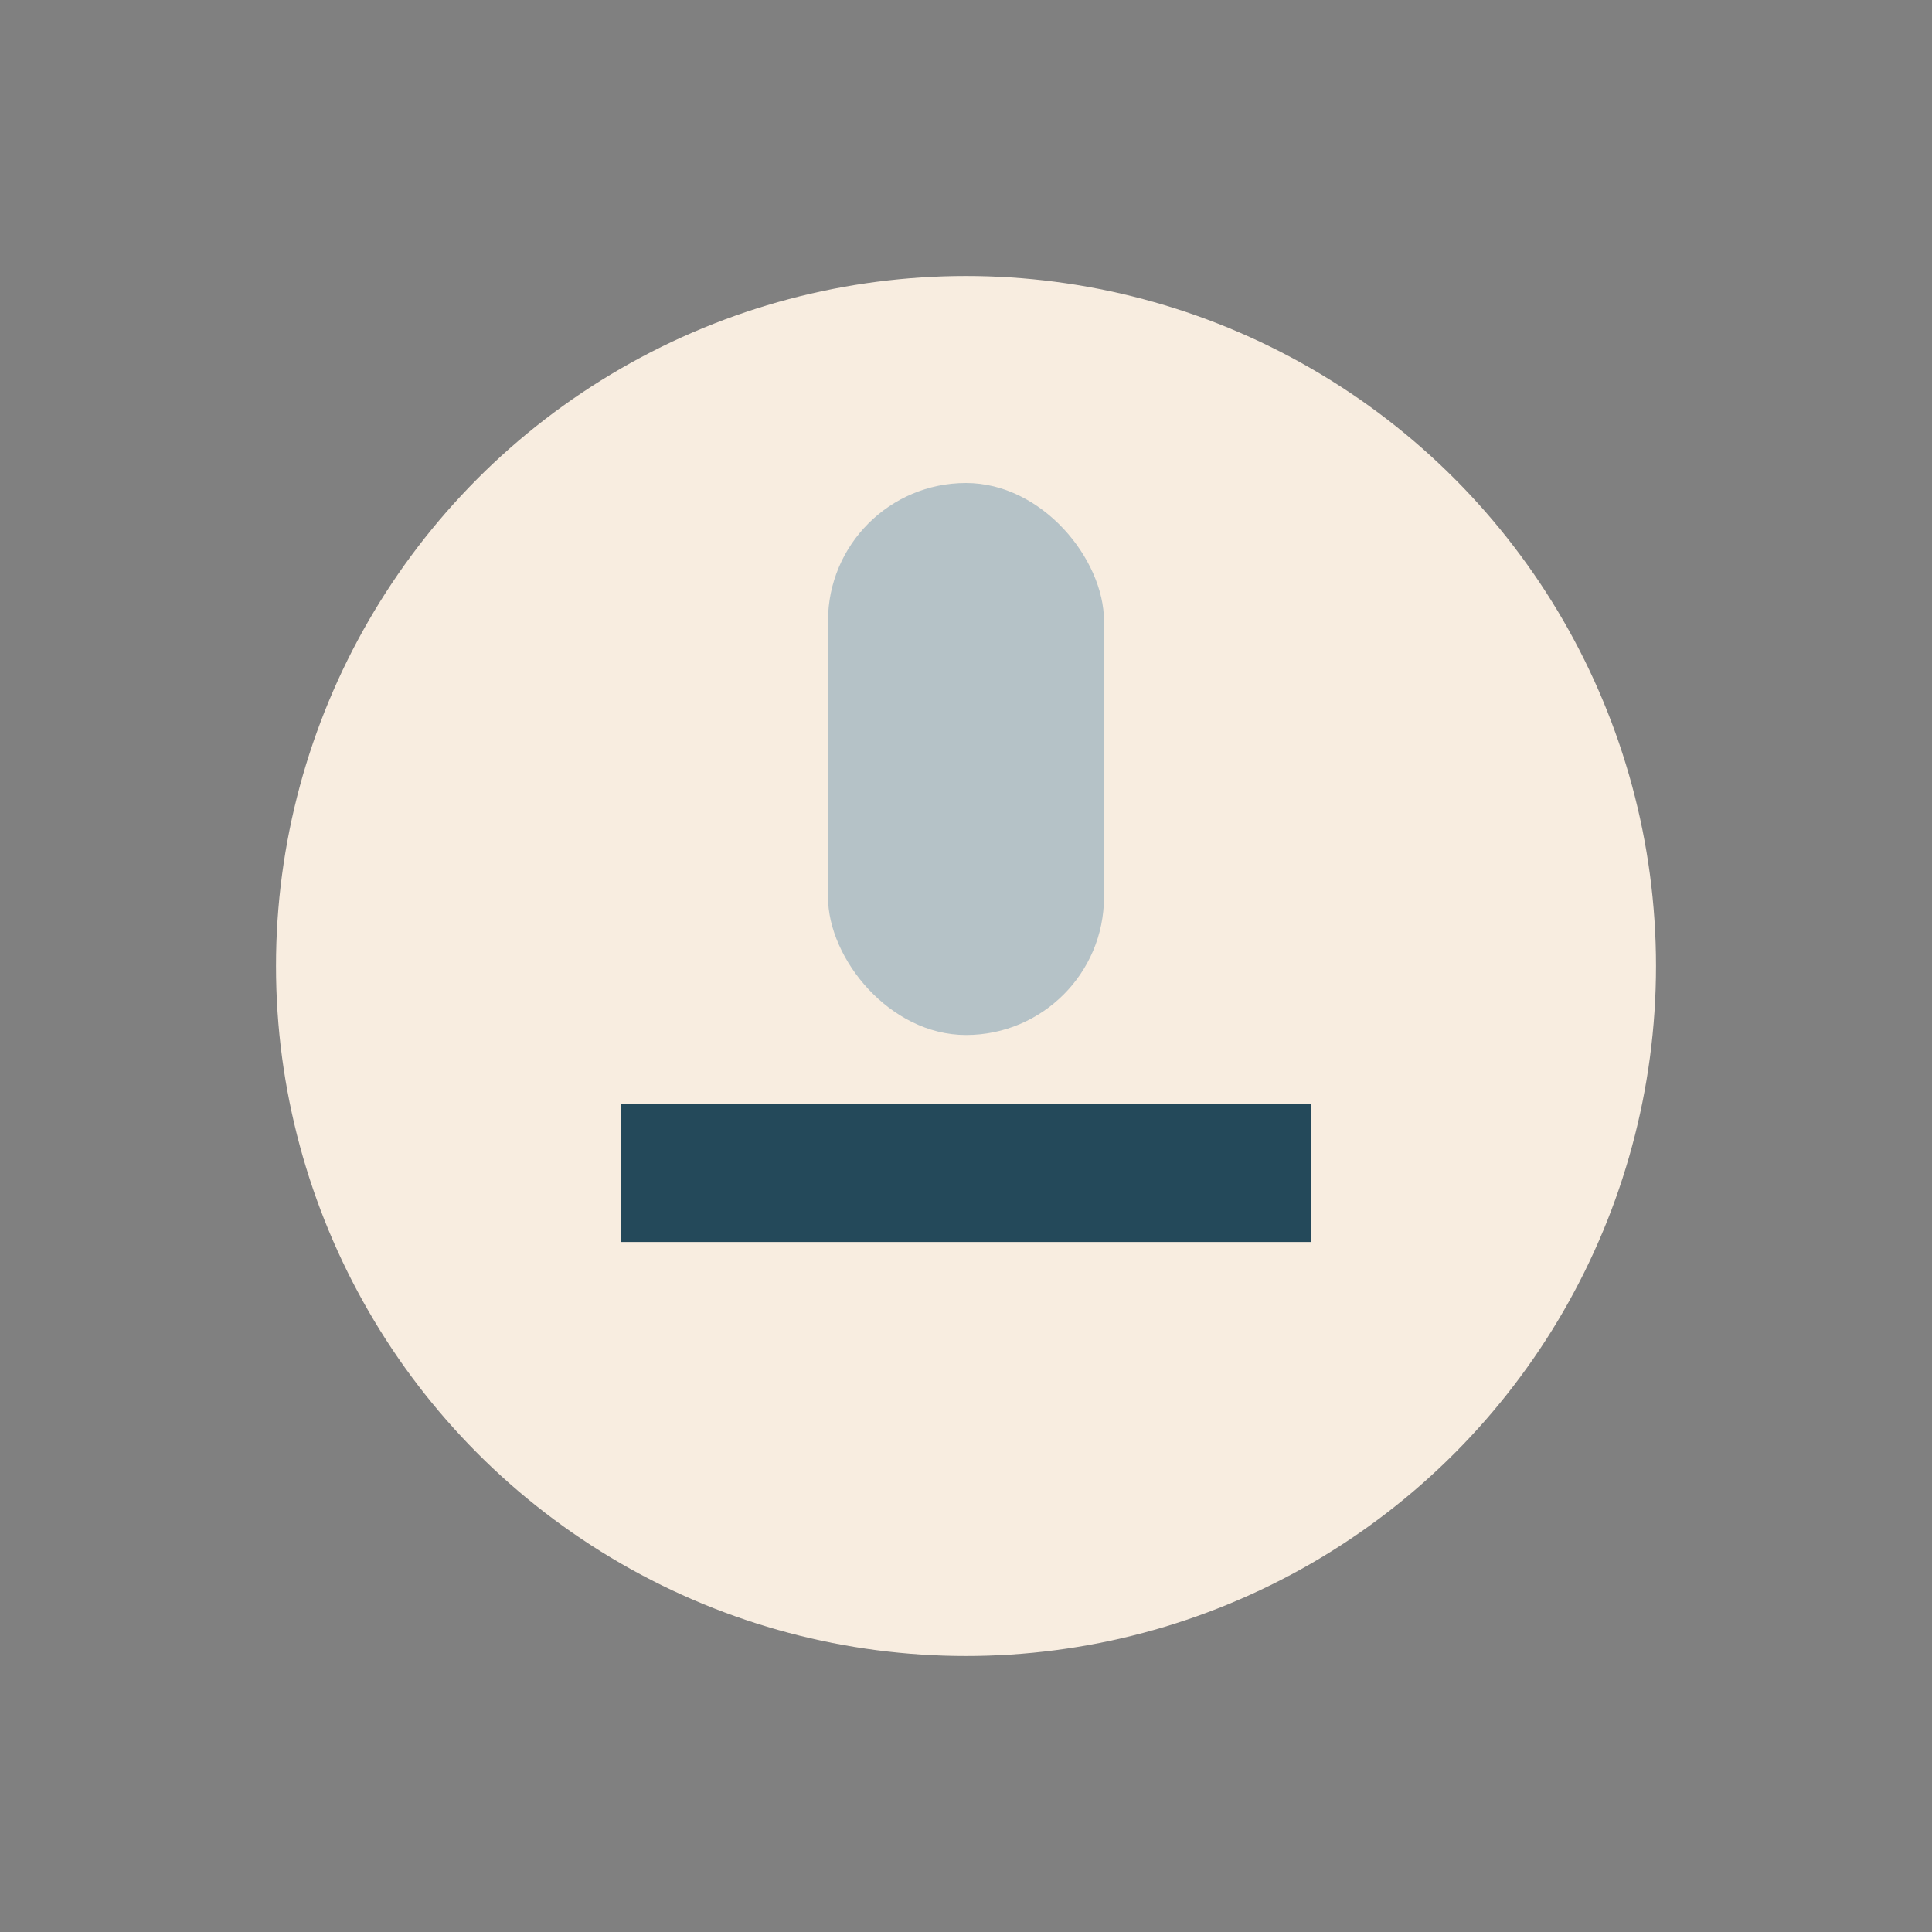 <?xml version="1.0" encoding="UTF-8"?>
<svg xmlns="http://www.w3.org/2000/svg" width="28" height="28" viewBox="0 0 28 28"><rect x="0" y="0" width="28" height="28" fill="#808080" stroke="none"/><circle cx="14" cy="14" r="10" fill="#F8EDE0"/><path d="M9 16h10v2H9z" fill="#24495A"/><rect x="12" y="7" width="4" height="8" rx="2" fill="#B5C2C7"/></svg>